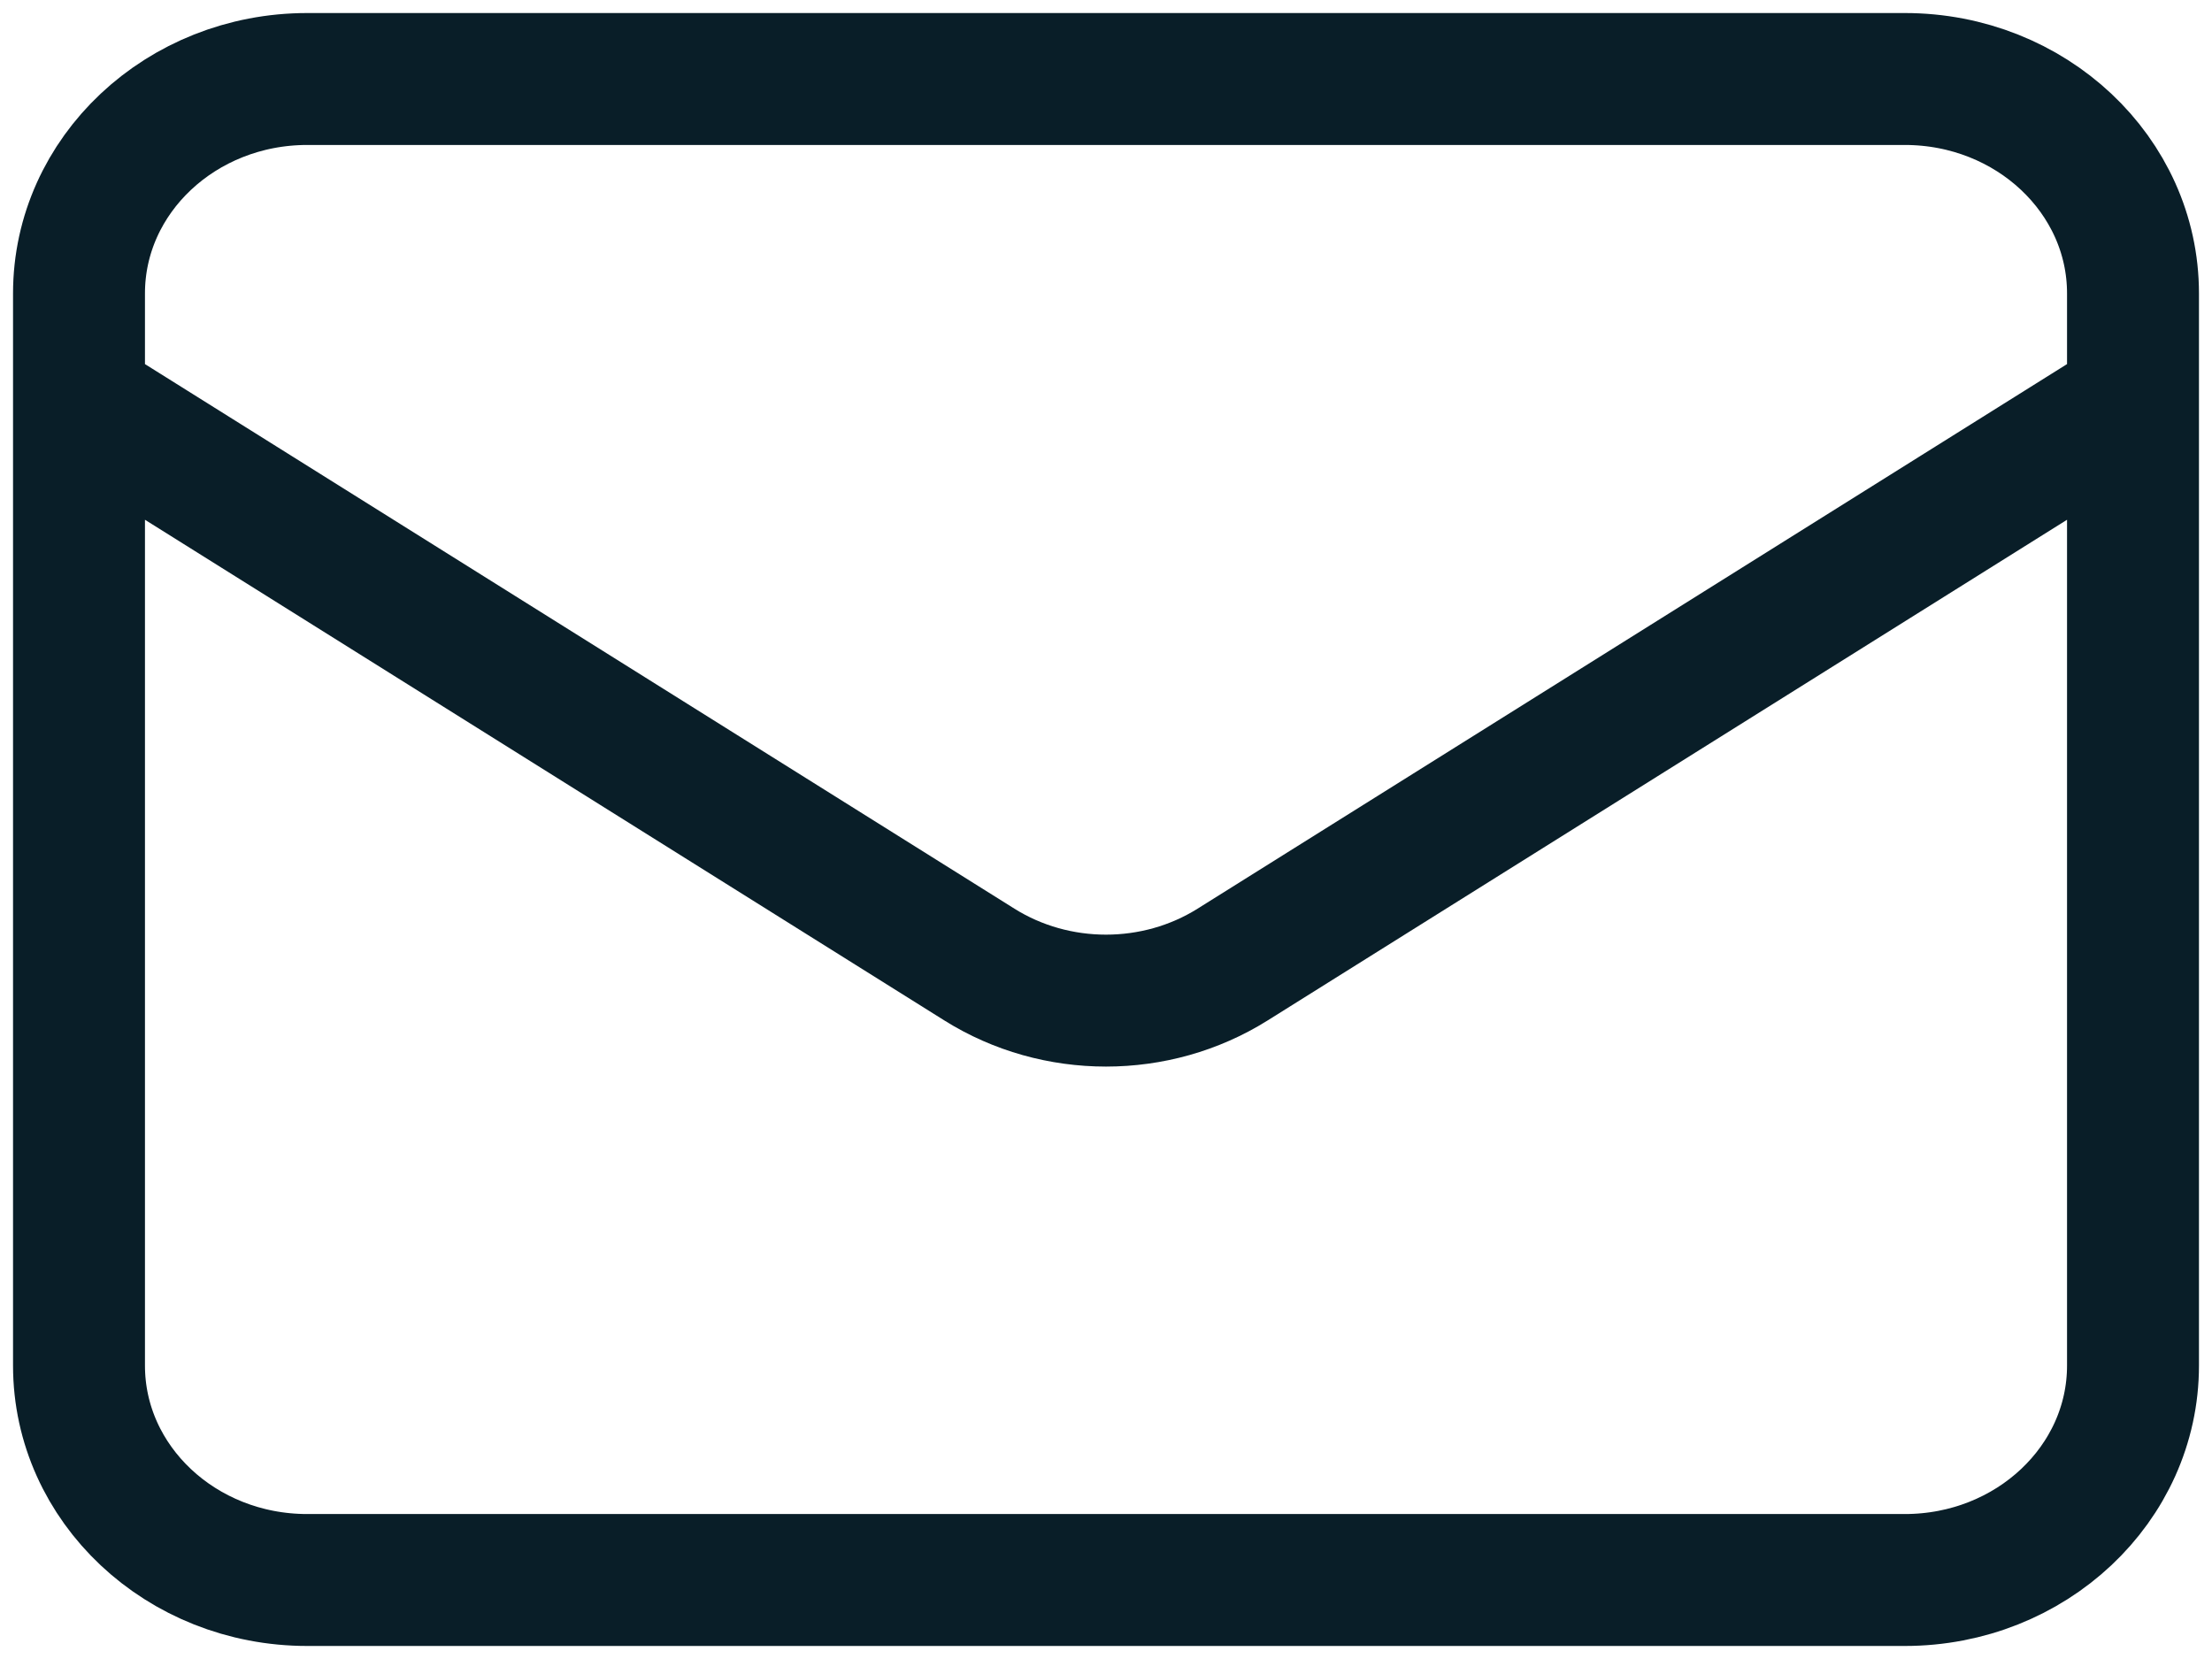 <svg width="28" height="21" viewBox="0 0 28 21" fill="none" xmlns="http://www.w3.org/2000/svg">
<path d="M1 5.071L12.398 12.21C13.368 12.818 14.632 12.818 15.602 12.21L27 5.071M3.889 20H24.111C25.707 20 27 18.785 27 17.286V3.714C27 2.215 25.707 1 24.111 1H3.889C2.293 1 1 2.215 1 3.714V17.286C1 18.785 2.293 20 3.889 20Z" stroke="#091E28" stroke-width="1.67" stroke-linecap="round" stroke-linejoin="round"/>
</svg>
